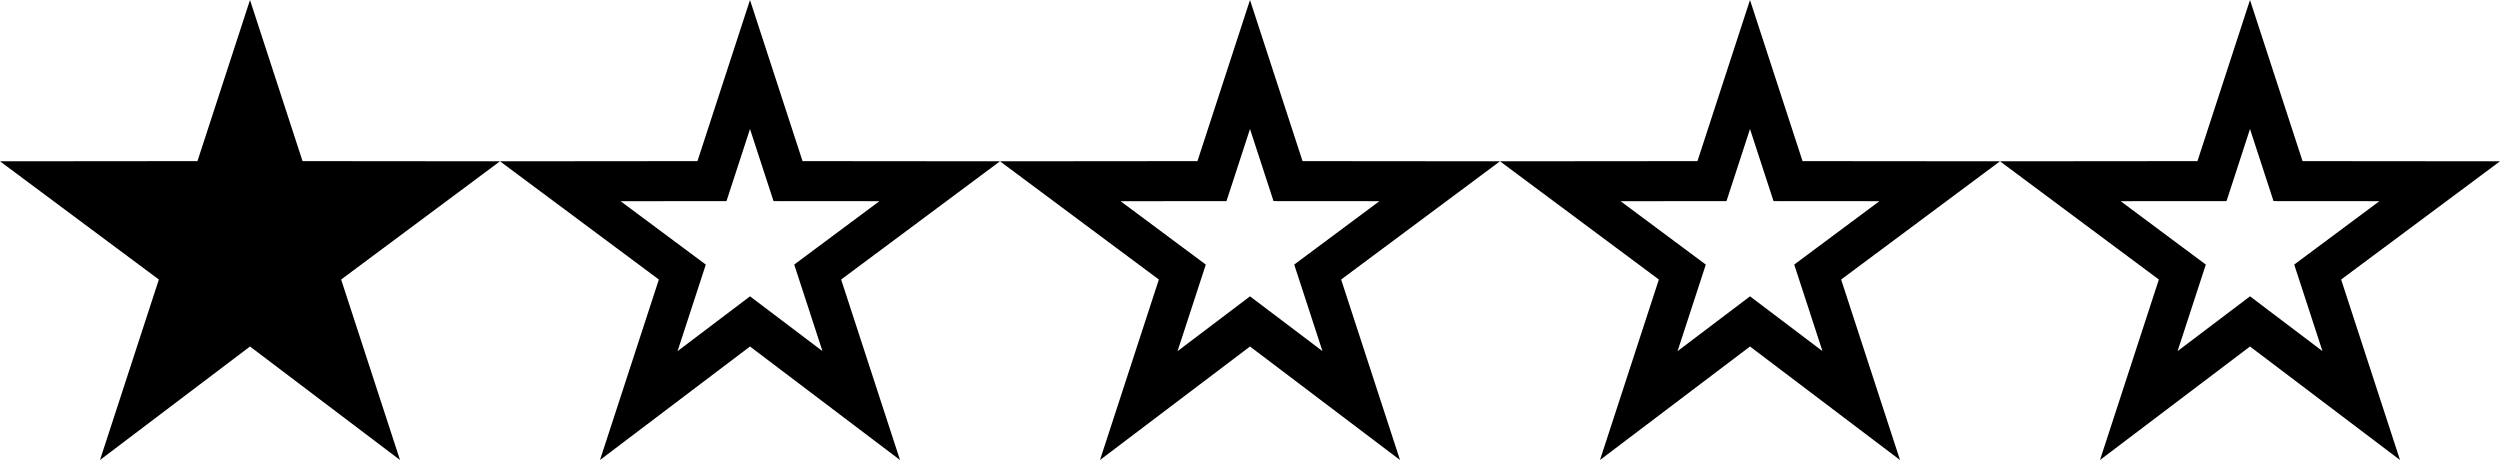 <?xml version="1.0" encoding="utf-8"?>
<!-- Generator: Adobe Illustrator 24.1.1, SVG Export Plug-In . SVG Version: 6.00 Build 0)  -->
<svg version="1.1" id="Layer_1" xmlns="http://www.w3.org/2000/svg" xmlns:xlink="http://www.w3.org/1999/xlink" x="0px" y="0px"
	 width="125px" height="23px" viewBox="0 0 125 23" enable-background="new 0 0 125 23" xml:space="preserve">
<g>
	<g>
		<path d="M112.5,6.451l0.726,2.225l0.45,1.379l1.45,0.001l3.844,0.003l-3.106,2.312l-1.153,0.858l0.446,1.366l0.966,2.961
			l-2.415-1.827l-1.207-0.913l-1.207,0.913l-2.415,1.827l0.966-2.961l0.446-1.366l-1.153-0.858l-3.106-2.312l3.844-0.003l1.45-0.001
			l0.45-1.379L112.5,6.451 M112.5,0l-2.627,8.056L100,8.065l7.943,5.911L105,23l7.5-5.675L120,23l-2.943-9.024L125,8.065
			l-9.873-0.009L112.5,0L112.5,0z"/>
	</g>
	<g>
		<path d="M87.5,6.451l0.726,2.225l0.45,1.379l1.45,0.001l3.844,0.003l-3.106,2.312l-1.153,0.858l0.446,1.366l0.966,2.961
			l-2.415-1.827L87.5,14.817l-1.207,0.913l-2.415,1.827l0.966-2.961l0.446-1.366l-1.153-0.858L81.03,10.06l3.844-0.003l1.45-0.001
			l0.45-1.379L87.5,6.451 M87.5,0l-2.627,8.056L75,8.065l7.943,5.911L80,23l7.5-5.675L95,23l-2.943-9.024L100,8.065l-9.873-0.009
			L87.5,0L87.5,0z"/>
	</g>
	<g>
		<path d="M62.5,6.451l0.726,2.225l0.45,1.379l1.45,0.001l3.844,0.003l-3.106,2.312l-1.153,0.858l0.446,1.366l0.966,2.961
			l-2.415-1.827L62.5,14.817l-1.207,0.913l-2.415,1.827l0.966-2.961l0.446-1.366l-1.153-0.858L56.03,10.06l3.844-0.003l1.45-0.001
			l0.45-1.379L62.5,6.451 M62.5,0l-2.627,8.056L50,8.065l7.943,5.911L55,23l7.5-5.675L70,23l-2.943-9.024L75,8.065l-9.873-0.009
			L62.5,0L62.5,0z"/>
	</g>
	<g>
		<path d="M37.5,6.451l0.726,2.225l0.45,1.379l1.45,0.001l3.844,0.003l-3.106,2.312l-1.153,0.858l0.446,1.366l0.966,2.961
			l-2.415-1.827L37.5,14.817l-1.207,0.913l-2.415,1.827l0.966-2.961l0.446-1.366l-1.153-0.858L31.03,10.06l3.844-0.003l1.45-0.001
			l0.45-1.379L37.5,6.451 M37.5,0l-2.627,8.056L25,8.065l7.943,5.911L30,23l7.5-5.675L45,23l-2.943-9.024L50,8.065l-9.873-0.009
			L37.5,0L37.5,0z"/>
	</g>
	<g>
		<polygon points="12.5,17.325 20,23 17.057,13.976 25,8.065 15.127,8.056 12.5,0 9.873,8.056 0,8.065 7.943,13.976 5,23 		"/>
	</g>
</g>
</svg>
